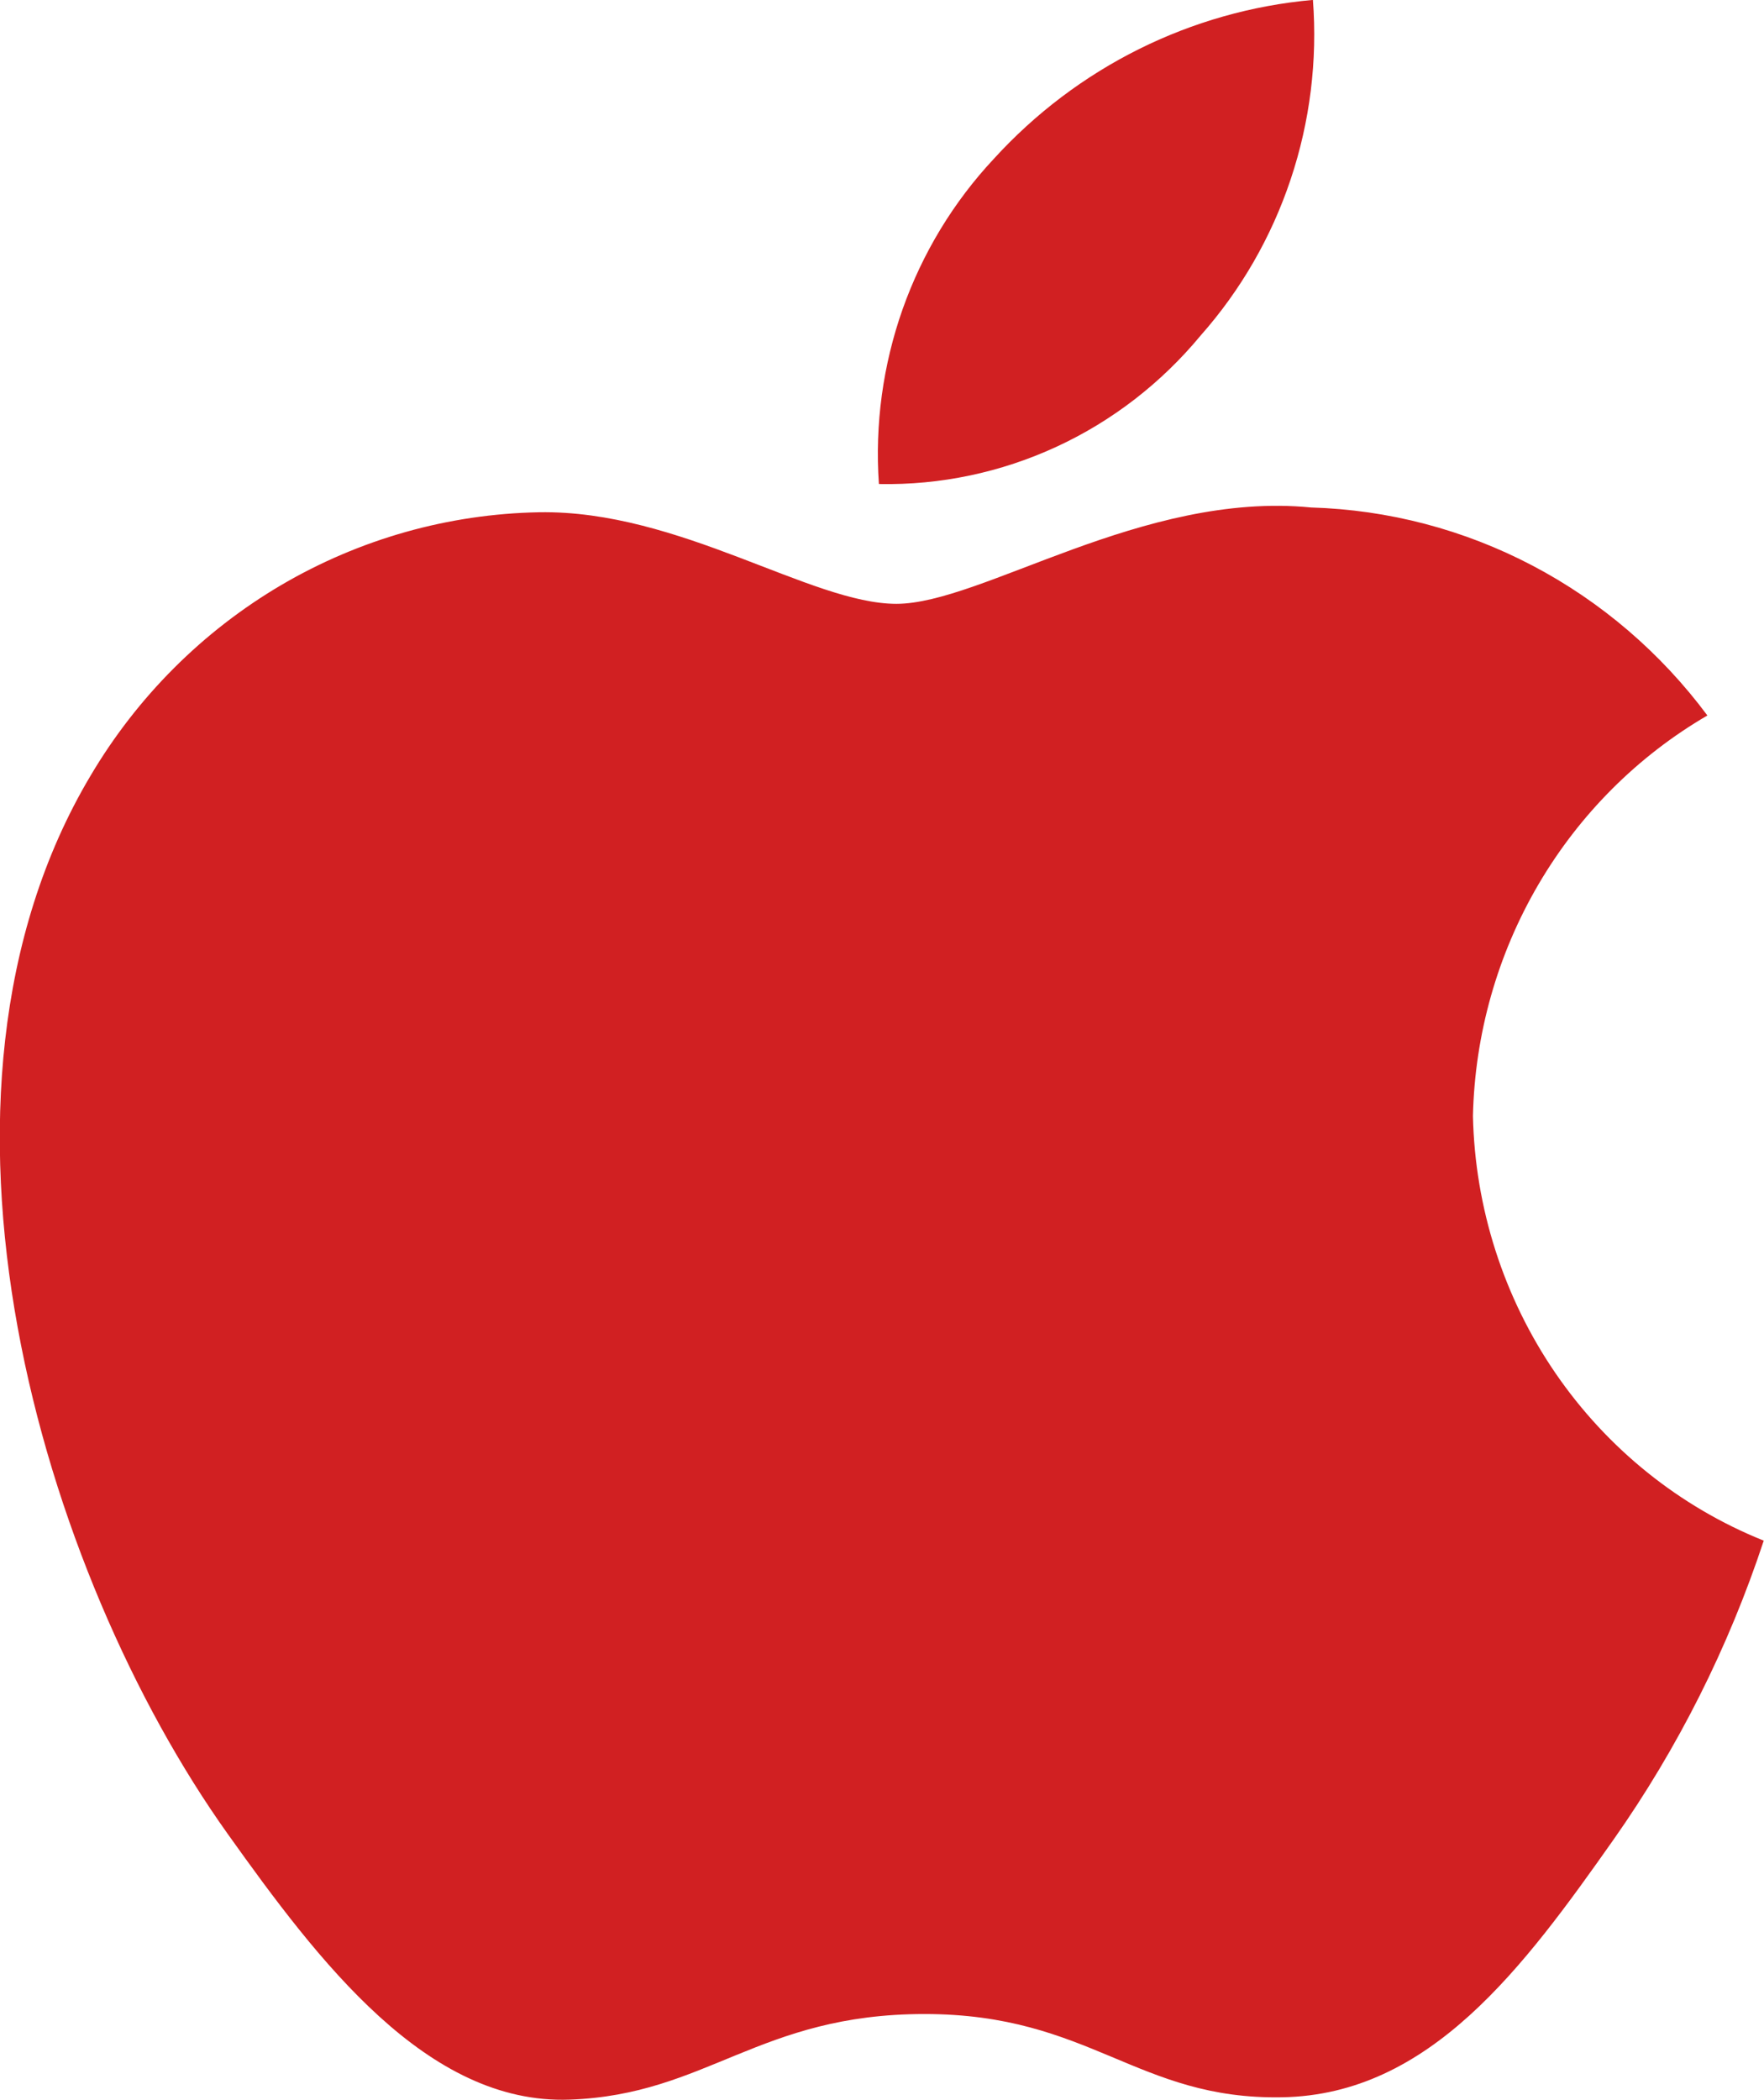 <svg width="21" height="25" viewBox="0 0 21 25" fill="none" xmlns="http://www.w3.org/2000/svg">
<path d="M17.535 13.285C17.559 14.38 17.901 15.445 18.516 16.344C19.132 17.243 19.995 17.938 20.997 18.34C20.578 19.609 19.976 20.808 19.21 21.897C18.134 23.425 17.021 24.936 15.264 24.966C13.536 24.998 12.982 23.975 11.007 23.975C9.032 23.975 8.416 24.936 6.782 24.994C5.085 25.056 3.794 23.35 2.711 21.831C0.496 18.726 -1.198 13.057 1.078 9.234C1.634 8.294 2.415 7.513 3.349 6.964C4.283 6.416 5.339 6.118 6.417 6.098C8.086 6.069 9.655 7.188 10.671 7.188C11.687 7.188 13.601 5.844 15.608 6.041C16.527 6.068 17.428 6.304 18.244 6.733C19.061 7.162 19.772 7.772 20.326 8.517C19.497 9 18.804 9.693 18.315 10.528C17.826 11.363 17.557 12.313 17.535 13.285ZM10.463 5.76C10.414 5.054 10.511 4.345 10.746 3.679C10.982 3.013 11.351 2.404 11.831 1.891C12.822 0.803 14.177 0.128 15.63 -0.001C15.685 0.721 15.595 1.448 15.365 2.135C15.136 2.821 14.772 3.453 14.295 3.992C13.827 4.558 13.241 5.012 12.578 5.318C11.916 5.624 11.195 5.776 10.468 5.762L10.463 5.76Z" fill="#D12022"></path>
</svg>
